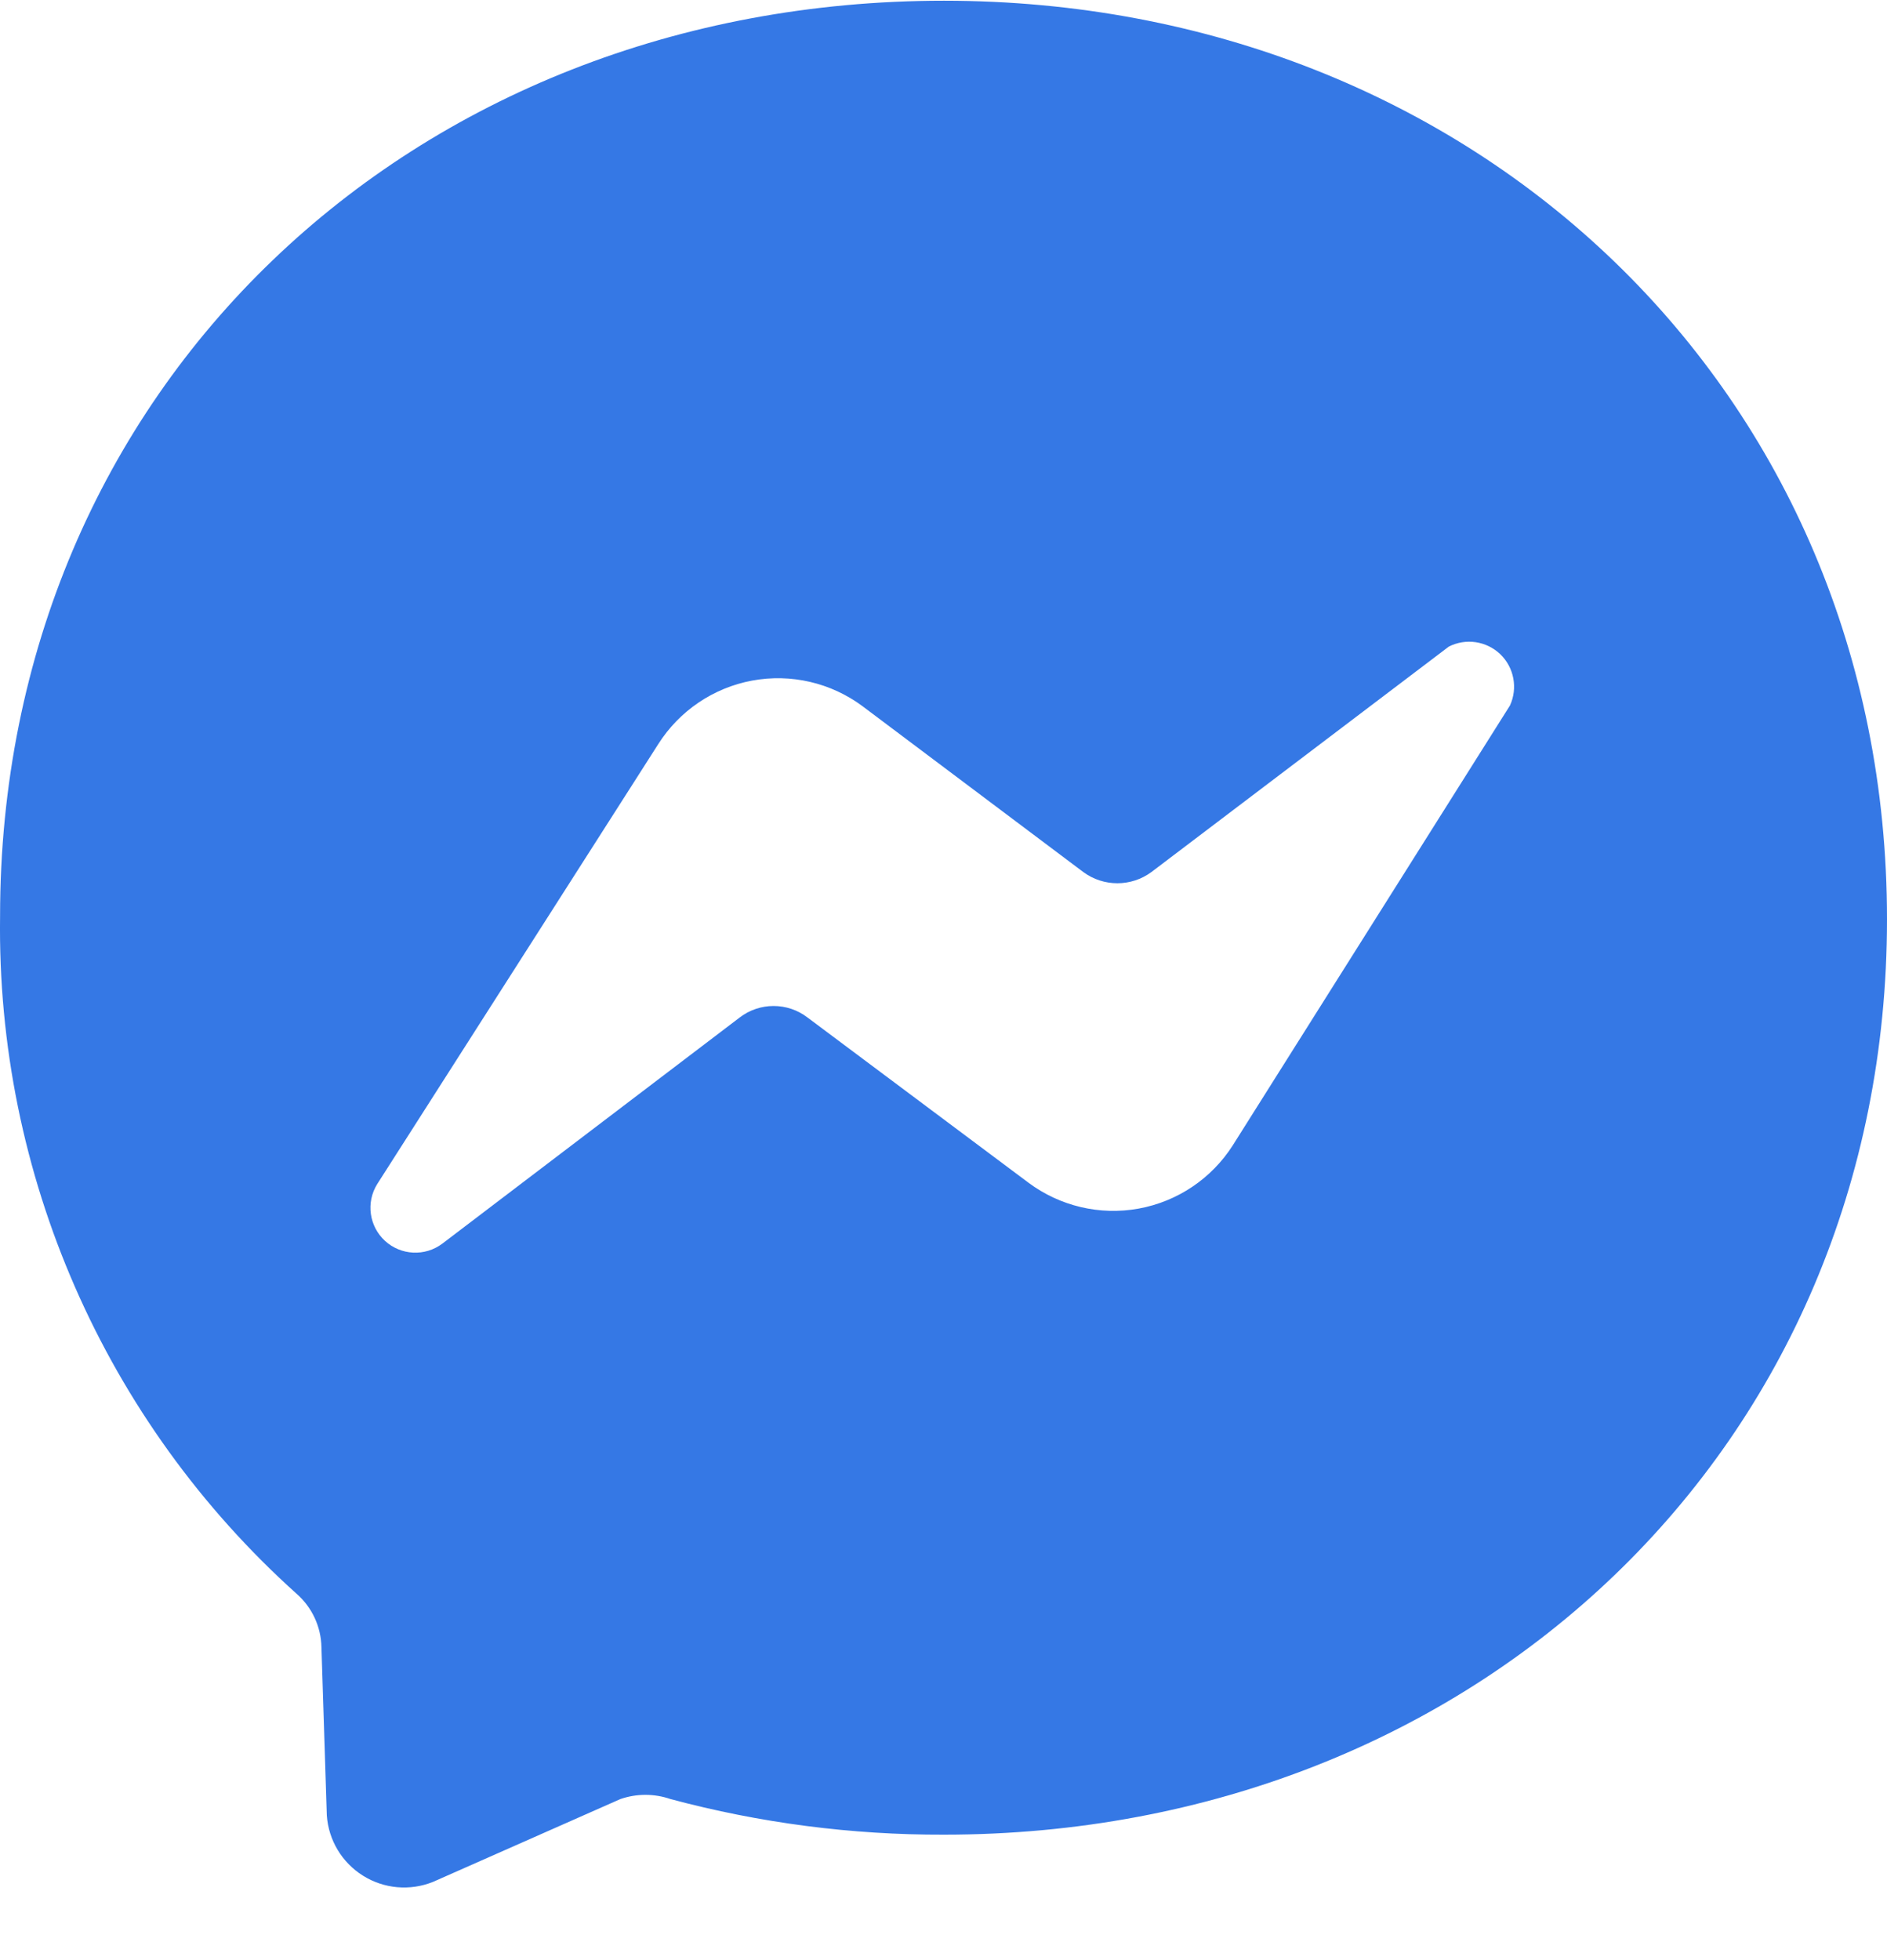<svg width="26" height="27" viewBox="0 0 26 27" fill="none" xmlns="http://www.w3.org/2000/svg">
<path fill-rule="evenodd" clip-rule="evenodd" d="M0.001 12.62C0.001 5.344 5.677 0.01 13.006 0.01C20.324 0.01 26 5.386 26 12.662C26 19.938 20.324 25.272 13.006 25.272C11.734 25.276 10.468 25.111 9.24 24.782C9.015 24.704 8.771 24.704 8.547 24.782L5.965 25.923C5.648 26.05 5.289 26.018 5 25.836C4.711 25.655 4.526 25.346 4.503 25.006L4.429 22.691C4.424 22.408 4.3 22.141 4.087 21.954C1.442 19.578 -0.048 16.175 0.001 12.62ZM16.985 15.778L20.805 9.718C20.915 9.479 20.862 9.195 20.672 9.012C20.482 8.83 20.197 8.787 19.962 8.907L15.865 12.012C15.586 12.218 15.205 12.218 14.926 12.012L11.886 9.729C11.45 9.404 10.898 9.276 10.363 9.375C9.829 9.474 9.36 9.792 9.069 10.251L5.197 16.311C5.04 16.564 5.086 16.892 5.305 17.093C5.524 17.293 5.855 17.31 6.093 17.132L10.19 14.017C10.466 13.804 10.852 13.804 11.128 14.017L14.169 16.29C14.604 16.615 15.154 16.745 15.689 16.648C16.223 16.551 16.693 16.235 16.985 15.778Z" fill="#3578E5"/>
</svg>
